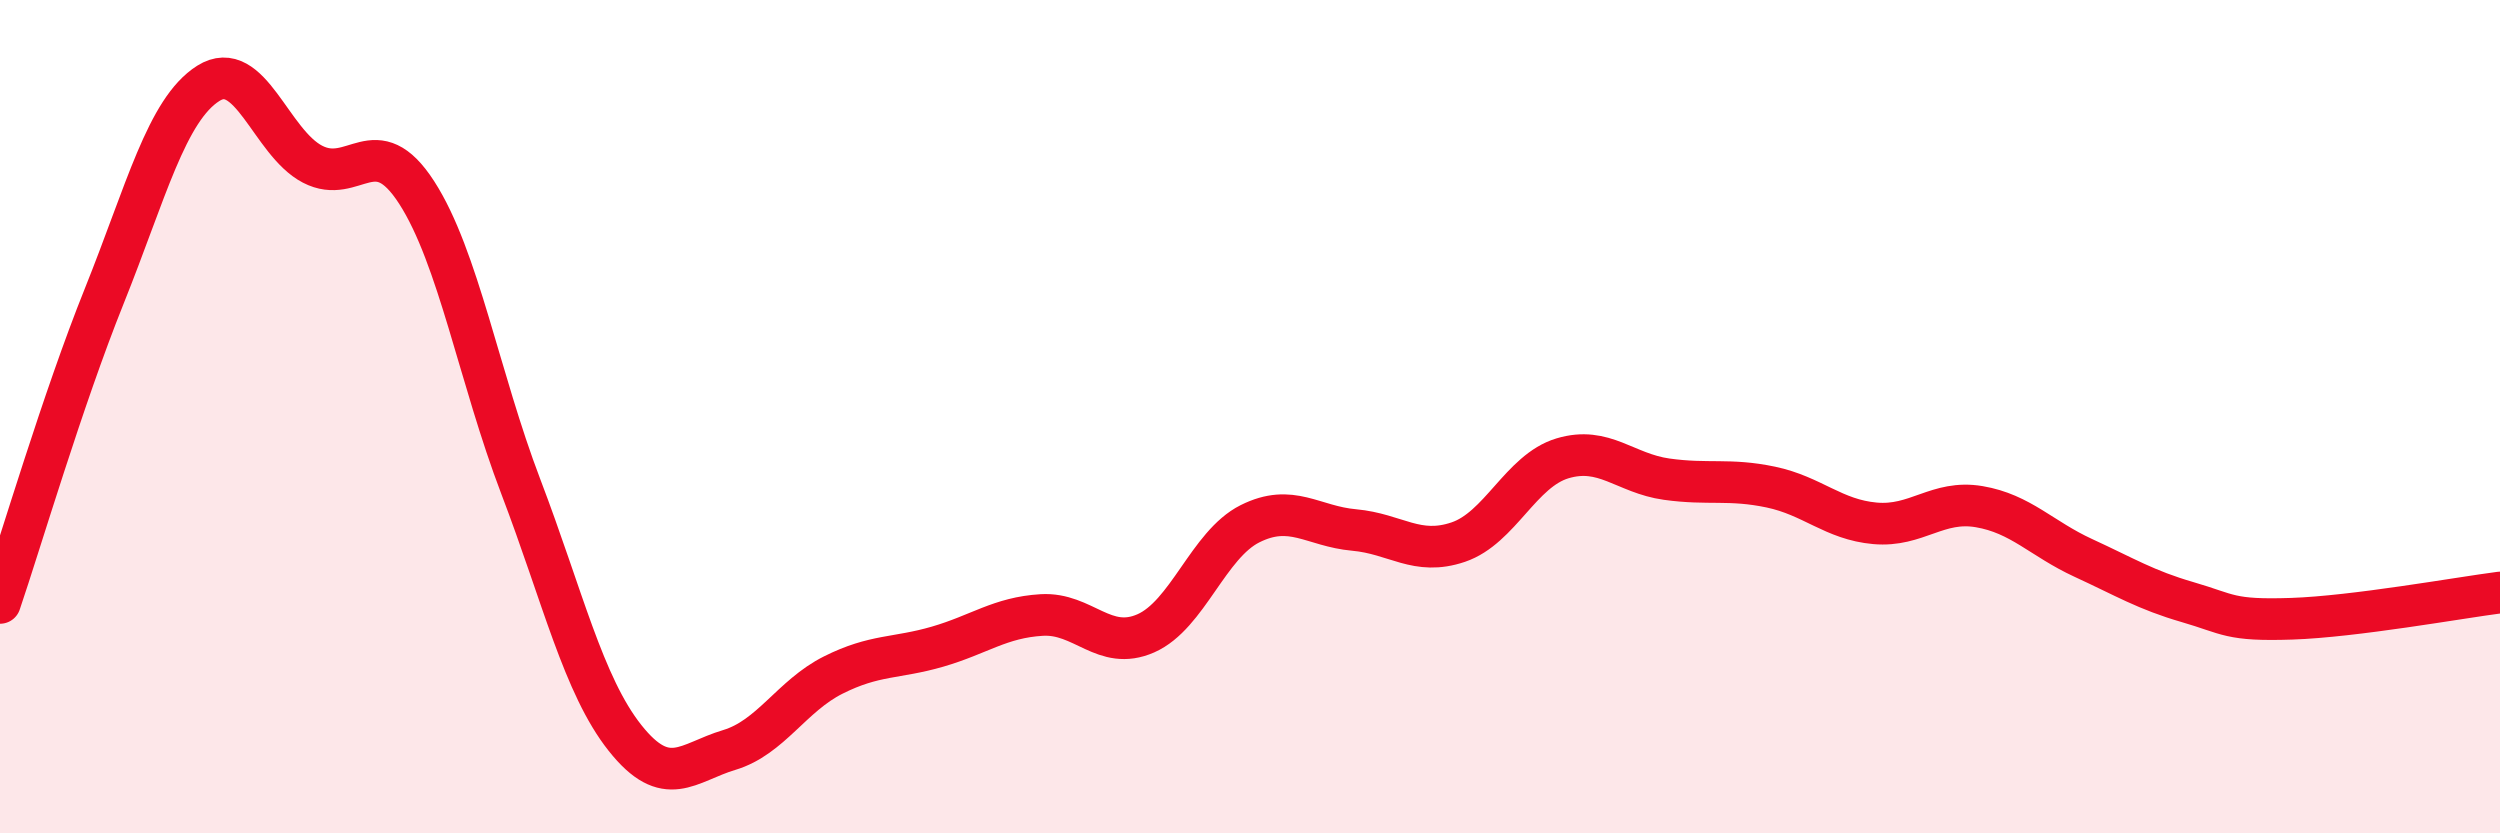 
    <svg width="60" height="20" viewBox="0 0 60 20" xmlns="http://www.w3.org/2000/svg">
      <path
        d="M 0,14.47 C 0.5,13 1.5,9.6 2.5,7.11 C 3.5,4.62 4,2.63 5,2 C 6,1.37 6.5,3.42 7.5,3.94 C 8.5,4.46 9,3.07 10,4.62 C 11,6.17 11.5,9.06 12.5,11.68 C 13.5,14.3 14,16.45 15,17.71 C 16,18.97 16.5,18.3 17.5,18 C 18.5,17.7 19,16.7 20,16.2 C 21,15.7 21.5,15.81 22.5,15.52 C 23.5,15.23 24,14.82 25,14.76 C 26,14.7 26.5,15.64 27.5,15.2 C 28.5,14.76 29,13.07 30,12.57 C 31,12.07 31.5,12.63 32.5,12.72 C 33.5,12.81 34,13.35 35,13.01 C 36,12.67 36.5,11.3 37.5,11 C 38.5,10.7 39,11.36 40,11.5 C 41,11.64 41.5,11.48 42.5,11.69 C 43.5,11.9 44,12.47 45,12.56 C 46,12.65 46.5,11.99 47.5,12.16 C 48.5,12.33 49,12.93 50,13.39 C 51,13.85 51.5,14.16 52.5,14.45 C 53.5,14.74 53.5,14.9 55,14.85 C 56.5,14.8 59,14.35 60,14.22L60 20L0 20Z"
        fill="#EB0A25"
        opacity="0.1"
        stroke-linecap="round"
        stroke-linejoin="round"
      />
      <path
        d="M 0,14.47 C 0.5,13 1.5,9.6 2.5,7.11 C 3.5,4.62 4,2.63 5,2 C 6,1.37 6.5,3.42 7.5,3.94 C 8.5,4.46 9,3.07 10,4.62 C 11,6.17 11.5,9.06 12.5,11.68 C 13.5,14.3 14,16.45 15,17.71 C 16,18.97 16.5,18.3 17.5,18 C 18.5,17.7 19,16.7 20,16.2 C 21,15.7 21.5,15.81 22.5,15.52 C 23.5,15.23 24,14.82 25,14.76 C 26,14.7 26.5,15.64 27.5,15.2 C 28.5,14.76 29,13.07 30,12.57 C 31,12.07 31.5,12.63 32.5,12.72 C 33.5,12.81 34,13.35 35,13.01 C 36,12.67 36.5,11.3 37.5,11 C 38.5,10.7 39,11.36 40,11.5 C 41,11.64 41.5,11.48 42.5,11.69 C 43.5,11.9 44,12.47 45,12.56 C 46,12.65 46.5,11.99 47.5,12.16 C 48.5,12.33 49,12.93 50,13.39 C 51,13.85 51.5,14.16 52.5,14.45 C 53.5,14.74 53.5,14.9 55,14.85 C 56.5,14.8 59,14.35 60,14.22"
        stroke="#EB0A25"
        stroke-width="1"
        fill="none"
        stroke-linecap="round"
        stroke-linejoin="round"
      />
    </svg>
  